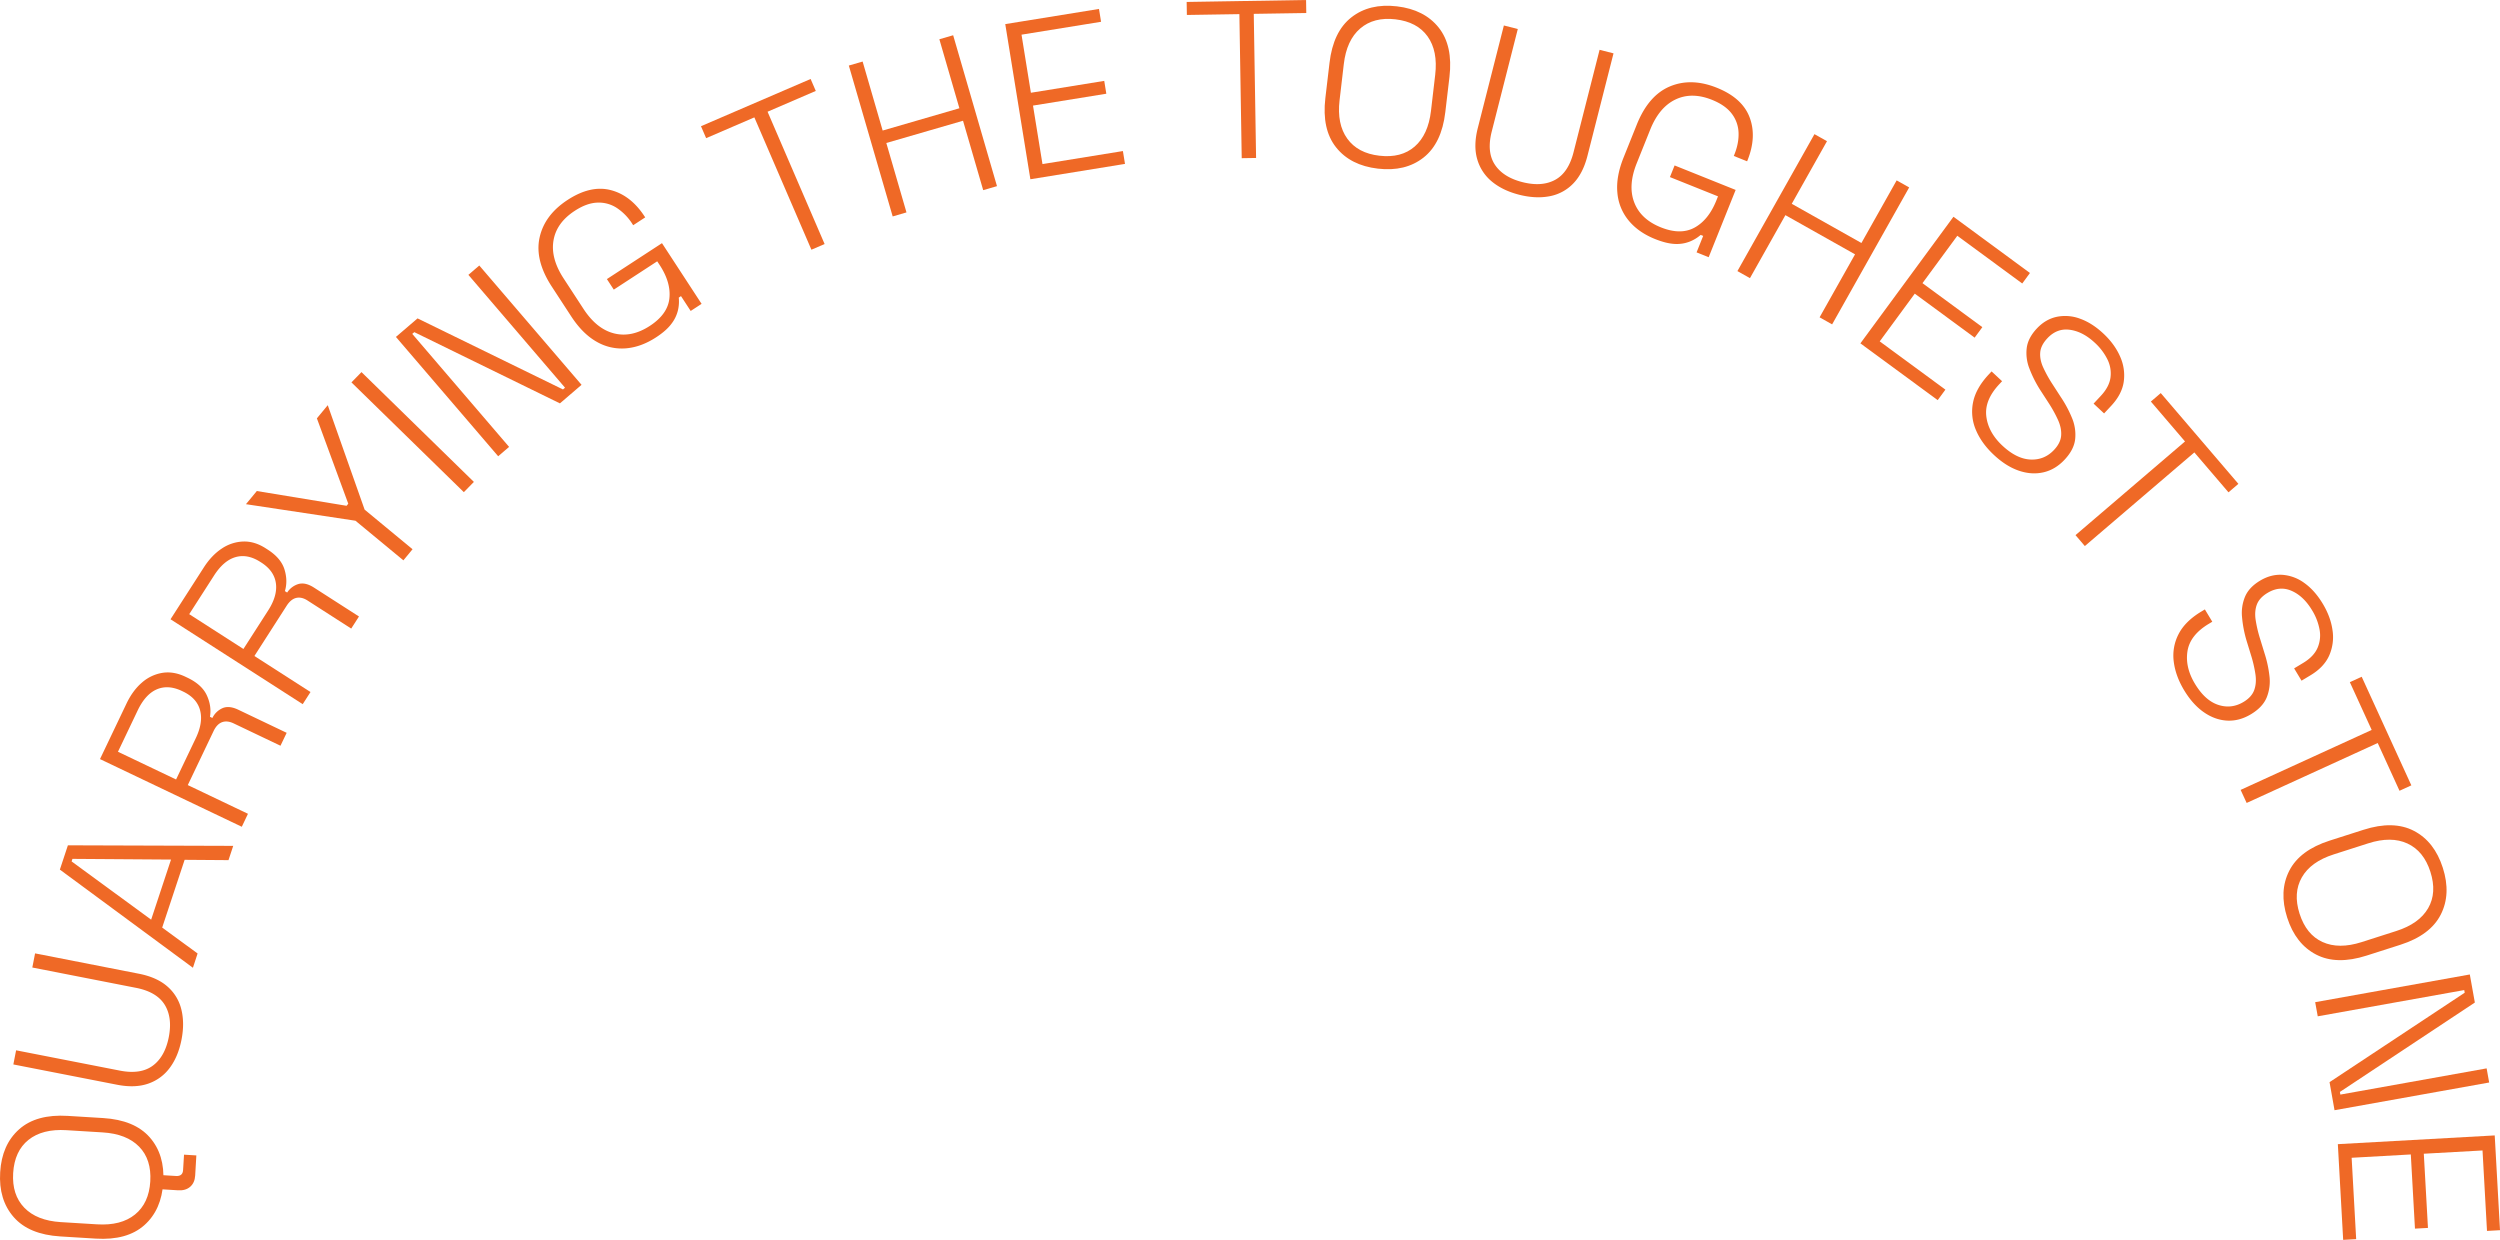 <?xml version="1.0" encoding="UTF-8"?> <svg xmlns="http://www.w3.org/2000/svg" viewBox="0 0 3007.1 1491.34"> <defs> <style>.cls-1{fill:#ef6926;}</style> </defs> <g id="Layer_2" data-name="Layer 2"> <g id="Layer_1-2" data-name="Layer 1"> <path class="cls-1" d="M196.39,1422.07q-2,33.15-22.78,51.62t-58.47,16.16l-42.58-2.62Q34.82,1484.92,16.5,1464T.2,1410q2-33.15,22.79-51.62t58.47-16.15l42.58,2.61q37.74,2.33,56.06,23.19T196.39,1422.07Zm-15.63-1q1.63-26.4-13.39-41.8t-43.85-17.17l-43.66-2.68q-28.83-1.77-45.62,11.67T15.83,1411q-1.61,26.14,13.4,41.67T73.08,1470l43.65,2.68q28.85,1.78,45.63-11.8T180.76,1421.11Zm54-7q-.52,8.63-6,13.43t-14.6,4.24l-22.1-1.36,1-17,18.6,1.14q8.09.49,8.55-7.05l1.14-18.59,14.82.91Z"></path> <path class="cls-1" d="M218.31,1250.6q-3.88,19.88-13.84,33.47a53.67,53.67,0,0,1-25.92,19.28q-16,5.67-37.69,1.42l-124.8-24.42,3.31-17,124.81,24.42q24.9,4.88,39.53-5.88T203,1247.59q4.61-23.58-4.88-39t-34.39-20.36L38.87,1163.76l3.32-17L167,1171.23q21.72,4.24,34.4,15.4a52.79,52.79,0,0,1,16.74,27.62Q222.21,1230.74,218.31,1250.6Z"></path> <path class="cls-1" d="M232.06,1164.07,72,1046l9.67-29.22,198.86.66-5.68,17.17-52.77-.39-27,81.51,42.59,31.16Zm-50.25-57.86,23.91-72.29-118.59-.84-1,3.08Z"></path> <path class="cls-1" d="M290.85,994.47,120.28,913.06l31.87-66.77q7.56-15.82,18.67-25.34a49.14,49.14,0,0,1,24.55-11.62q13.42-2.12,27.8,4.74l2.44,1.17q17.29,8.25,23.21,21.25t3.74,25.72l2.92,1.39a24.46,24.46,0,0,1,12.22-11.82q7.91-3.4,19.12,2l58,27.68L337.37,897l-56.29-26.86q-7.8-3.72-14-1.44t-10.25,10.82l-30.94,64.81,72.37,34.54Zm-79.06-56.88,23.73-49.71q9.06-19,5.12-33.61t-20.53-22.51l-1.21-.58q-16.58-7.9-30.29-2t-23,25.36l-23.72,49.71Z"></path> <path class="cls-1" d="M364.11,847l-159-102.13,40-62.25q9.48-14.77,21.7-22.81a49.13,49.13,0,0,1,25.81-8.45q13.59-.42,27,8.19l2.27,1.46Q338,671.31,342.2,685t.48,26l2.73,1.75A24.52,24.52,0,0,1,359,702.48q8.26-2.38,18.72,4.33l54.07,34.72-9.34,14.54L370,722.37q-7.26-4.67-13.68-3.17t-11.53,9.44L306,789.07l67.48,43.34ZM292.8,780.61l29.76-46.34q11.38-17.73,9.29-32.71t-17.54-24.9l-1.14-.73q-15.44-9.91-29.79-5.82t-26,22.28L227.6,738.74Z"></path> <path class="cls-1" d="M485.21,674l-57.64-47.65-131.72-19.9,13.07-15.82,107.93,17.75,2.06-2.49L381.17,503.2l13.07-15.82L438.58,613l57.64,47.65Z"></path> <path class="cls-1" d="M557.93,592,422.73,459.94l12.08-12.36L570,579.65Z"></path> <path class="cls-1" d="M599.23,548.79l-123-143.52,26-22.31,174.94,85.48,2.46-2.11L563.39,330.61l13.12-11.25,123,143.52-26,22.31L498.34,399.51l-2.47,2.1L612.36,537.54Z"></path> <path class="cls-1" d="M789.23,405.71q-18.09,11.81-36.46,13.3a60.24,60.24,0,0,1-35.19-8q-16.83-9.5-30.54-30.53l-23.31-35.73q-20.64-31.67-14.71-58.9t33.74-45.38q27.6-18,51.76-11.83t40.83,31.71l.74,1.13-14.48,9.44-1-1.58A64.14,64.14,0,0,0,741.9,250.1a39.67,39.67,0,0,0-23.34-6.38q-12.76.43-27.24,9.88-21.95,14.29-25.56,35.68t12.15,45.58l23.9,36.64q15.78,24.21,36.8,29.51t43-9q21.48-14,23.55-33.08t-11.65-40.11l-3-4.52-52.24,34.07L730,335.69l66.26-43.21,47.64,73-13.12,8.55-11.65-17.87L816.45,358a46.2,46.2,0,0,1-1,15.31,42.84,42.84,0,0,1-7.92,16.28Q801.45,397.75,789.23,405.71Z"></path> <path class="cls-1" d="M976,300.36,907.37,141.19l-58,25-6.2-14.38L975.05,95l6.2,14.38-58,25,68.63,159.17Z"></path> <path class="cls-1" d="M1073.76,260.35,1021,78.85l16.6-4.82,24.1,83,92.3-26.81-24.1-83,16.6-4.82,52.72,181.5-16.59,4.82-24.26-83.49L1066.1,172l24.25,83.49Z"></path> <path class="cls-1" d="M1239.38,215.61,1209.17,29l112.74-18.25,2.5,15.46-95.68,15.49L1240,111.57l88.22-14.28,2.5,15.45L1242.54,127l11.39,70.36,96.75-15.66,2.51,15.45Z"></path> <path class="cls-1" d="M1493.59,190.28,1490.78,17l-63.17,1-.25-15.66L1571,0l.25,15.66-63.17,1L1510.87,190Z"></path> <path class="cls-1" d="M1657.39,202.85q-33-3.85-50.29-25.59T1594.19,118l5-42.37q4.39-37.54,26.24-54.7t54.84-13.3q33,3.87,50.28,25.6t12.92,59.27l-5,42.37q-4.4,37.56-26.24,54.7T1657.39,202.85Zm1.82-15.55q26.28,3.07,42.48-11.07t19.55-42.84L1726.32,90q3.36-28.7-9.14-46.2t-38.77-20.57q-26-3-42.35,11.08t-19.69,42.83l-5.08,43.44q-3.36,28.69,9.28,46.21T1659.21,187.3Z"></path> <path class="cls-1" d="M1827.35,234.24q-19.62-5-32.65-15.68a53.76,53.76,0,0,1-17.8-26.95q-4.79-16.28.68-37.72l31.34-123.25,16.75,4.26-31.34,123.25q-6.25,24.6,3.67,39.79t33.21,21.13q23.3,5.91,39.27-2.69t22.23-33.21l31.34-123.25,16.75,4.26-31.34,123.24q-5.46,21.47-17.29,33.5a52.79,52.79,0,0,1-28.51,15.17Q1847,239.23,1827.35,234.24Z"></path> <path class="cls-1" d="M1990.94,287.59q-20.06-8-31.82-22.21a60.23,60.23,0,0,1-13.66-33.4q-1.89-19.23,7.46-42.54l15.88-39.6q14.07-35.07,39.77-45.86t56.53,1.58q30.57,12.25,39.4,35.58T2102,192.78l-.51,1.25-16-6.43.71-1.75q5.52-13.78,5-26.35a39.69,39.69,0,0,0-8.18-22.77q-7.7-10.2-23.73-16.64-24.3-9.75-43.89-.44T1985,155.78l-16.28,40.59q-10.76,26.82-3,47.08t32,30q23.81,9.54,40.61.29t26.15-32.57l2-5L2008.65,213l5.63-14,73.43,29.45-32.46,80.94-14.54-5.83,7.94-19.8-3-1.2a46.27,46.27,0,0,1-13.09,8,43,43,0,0,1-17.88,2.87Q2004.47,293,1990.94,287.59Z"></path> <path class="cls-1" d="M2089.83,326.08l92.68-164.71,15.06,8.47-42.37,75.3L2239,292.28l42.37-75.3,15.06,8.47-92.69,164.72-15.06-8.48,42.64-75.77-83.77-47.13-42.63,75.77Z"></path> <path class="cls-1" d="M2237.76,413l111.93-152.28,92,67.64L2432.44,341l-78.1-57.41-41.9,57,72,52.93-9.27,12.62-72-52.93L2261,410.63l79,58.05-9.27,12.62Z"></path> <path class="cls-1" d="M2398.27,547.13q-14.8-13.82-21.57-29.92a55.88,55.88,0,0,1-3.44-33.12q3.33-17,18.8-33.6l3.5-3.75,12.63,11.79-3.5,3.75q-17.86,19.14-15.47,38.55t19.37,35.24q17.16,16,33.91,16.69T2470.84,541q7.74-8.29,8.39-17.11t-3.7-18.59a154.85,154.85,0,0,0-11.62-21l-9.69-14.95A142.5,142.5,0,0,1,2441,443.16a50.84,50.84,0,0,1-3.15-24.73q1.59-12,12.09-23.24T2474,381.08a50.72,50.72,0,0,1,28,2.28q14.4,5.13,28,17.84t20.15,27.67a54.82,54.82,0,0,1,4.39,30.13q-2.14,15.17-15,29l-8.66,9.28-12.63-11.79,8.65-9.27q10.13-10.86,11.66-22a37.76,37.76,0,0,0-3.62-21.85,68,68,0,0,0-15.22-20.1q-14.41-13.45-30-15.59T2462.57,407q-7.74,8.28-8.49,16.81t3.49,18a155.16,155.16,0,0,0,11.51,20.71l9.69,15a141.25,141.25,0,0,1,13.58,25.41,51.79,51.79,0,0,1,3.74,25.28q-1.38,12.55-12.61,24.6t-25.55,15.31q-14.31,3.27-29.68-2T2398.27,547.13Z"></path> <path class="cls-1" d="M2496.5,643.68,2628.22,531l-41.07-48,11.9-10.18L2692.42,582l-11.9,10.18-41.07-48L2507.73,656.81Z"></path> <path class="cls-1" d="M2627.19,830.31q-10.44-17.34-12.54-34.68a55.92,55.92,0,0,1,5.78-32.8q7.86-15.45,27.29-27.16l4.39-2.65,8.92,14.81-4.39,2.64Q2634.2,764,2631.18,783.3t9,39.21q12.12,20.12,28,25.34t30.49-3.55q9.7-5.85,12.75-14.14t1.54-18.9a154,154,0,0,0-5.41-23.37l-5.22-17a143,143,0,0,1-5.54-28.82,51,51,0,0,1,3.75-24.64q4.82-11.1,18-19t27-7a50.73,50.73,0,0,1,26.27,9.86q12.45,8.88,22.07,24.85t11.79,32.13a54.77,54.77,0,0,1-4,30.18q-6.22,14-22.41,23.75l-10.87,6.55-8.92-14.8,10.87-6.55q12.72-7.67,17.24-18a37.68,37.68,0,0,0,2.5-22,67.75,67.75,0,0,0-9.12-23.51q-10.17-16.89-24.53-23.2t-28.94,2.46q-9.71,5.85-12.78,13.85t-1.58,18.29a154,154,0,0,0,5.39,23.07l5.21,17a140.53,140.53,0,0,1,6.1,28.17,51.93,51.93,0,0,1-3.33,25.33q-4.78,11.7-18.88,20.2t-28.77,7.72q-14.66-.8-28-10.09T2627.19,830.31Z"></path> <path class="cls-1" d="M2695.12,950.11,2852.76,878l-26.27-57.46,14.24-6.51,59.73,130.63-14.24,6.51L2860,893.73l-157.64,72.09Z"></path> <path class="cls-1" d="M2751.12,1103.75q-10.12-31.63,2.5-56.37t48.63-36.27l40.63-13q36-11.54,60.65,1.27t34.79,44.43q10.13,31.62-2.51,56.37t-48.63,36.27l-40.62,13q-36,11.52-60.65-1.27T2751.12,1103.75ZM2766,1099q8.07,25.2,27.64,34.1t47.09.08l41.66-13.34q27.51-8.8,38.28-27.42t2.69-43.82q-8-24.94-27.6-34t-47.13-.21L2807,1027.73q-27.53,8.8-38.24,27.56T2766,1099Z"></path> <path class="cls-1" d="M2784.79,1205.46l186-33.33,6.05,33.76-162.33,107.53.58,3.19,175.93-31.53,3.05,17-186,33.33-6-33.75,162.58-107.58-.57-3.19-176.2,31.57Z"></path> <path class="cls-1" d="M2812.05,1376.23l188.7-10.5,6.35,114-15.64.87-5.38-96.78-70.63,3.93,5,89.23-15.63.87-5-89.23-71.17,4,5.45,97.86-15.64.87Z"></path> </g> </g> </svg> 